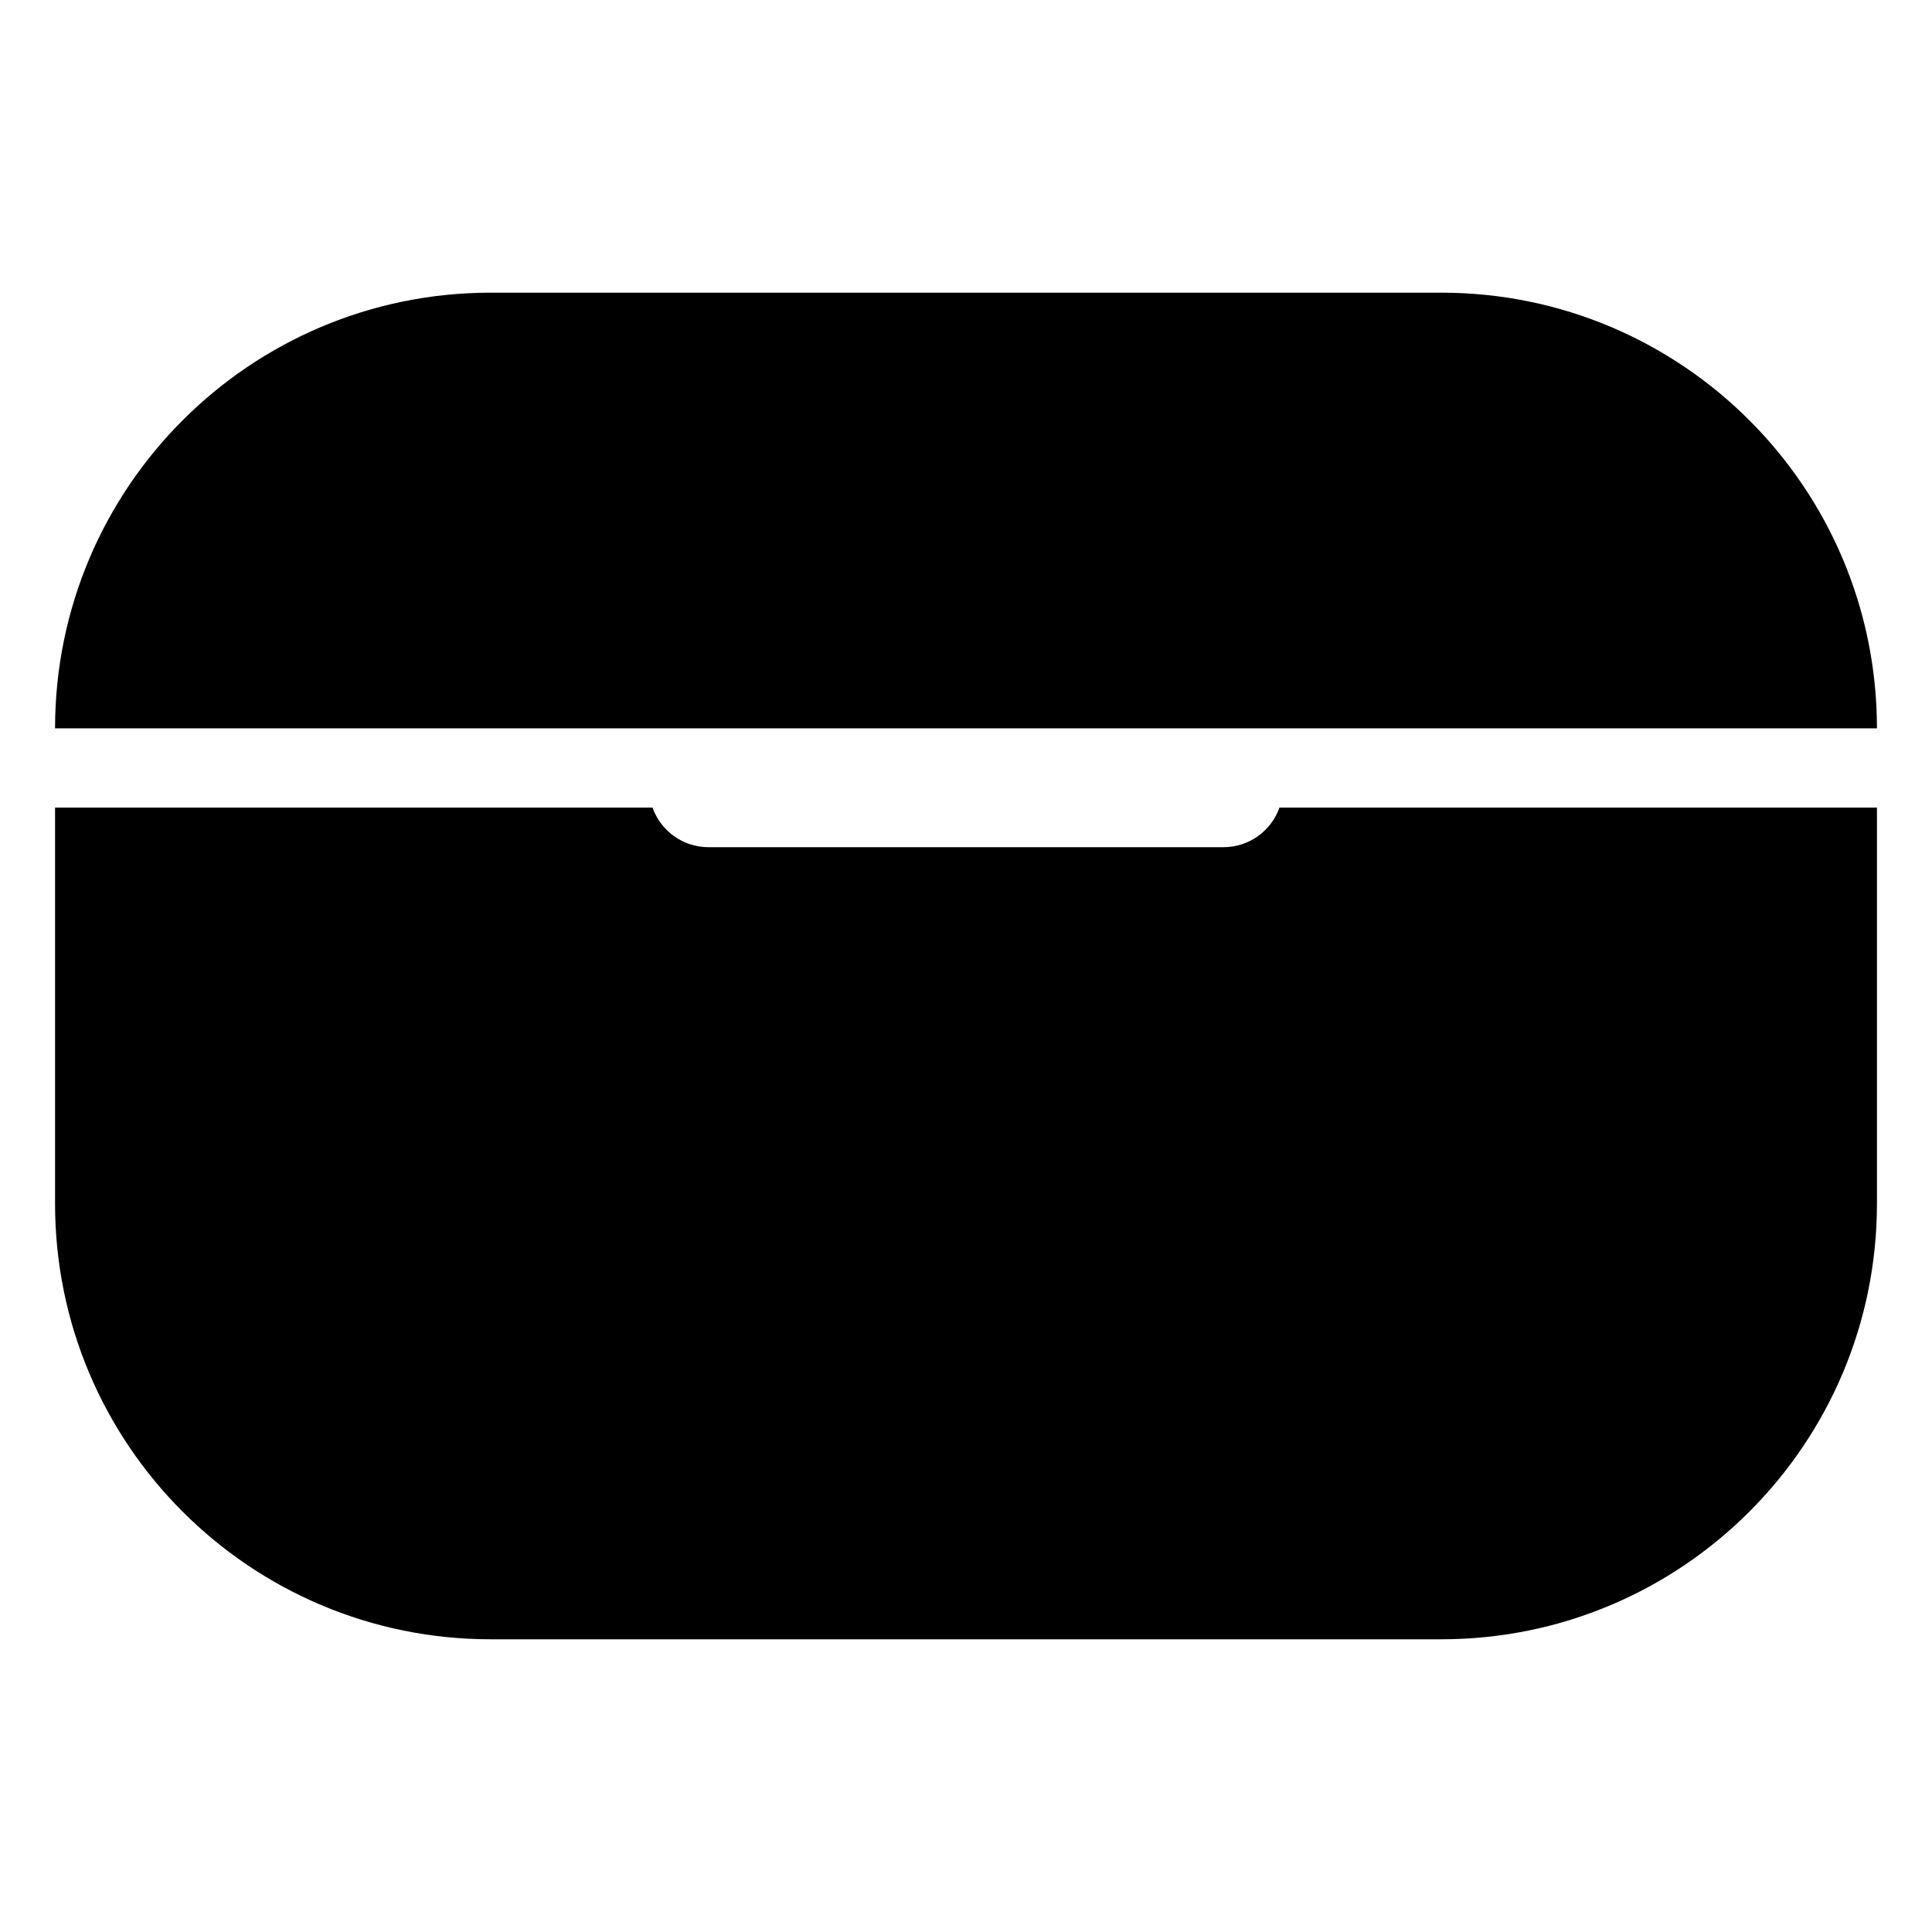 <?xml version="1.0" encoding="UTF-8"?>
<!-- Uploaded to: SVG Repo, www.svgrepo.com, Generator: SVG Repo Mixer Tools -->
<svg fill="#000000" width="800px" height="800px" version="1.1" viewBox="144 144 512 512" xmlns="http://www.w3.org/2000/svg">
 <g>
  <path d="m158.59 337.02c0-63.766 51.691-115.46 115.46-115.46h251.9c63.766 0 115.46 51.691 115.46 115.46z"/>
  <path d="m158.59 358.02v104.96c0 63.762 51.691 115.45 115.46 115.45h251.9c63.766 0 115.46-51.691 115.46-115.45v-104.96h-158.34c-2.16 6.113-7.992 10.496-14.848 10.496h-136.45c-6.856 0-12.688-4.383-14.848-10.496z"/>
 </g>
</svg>